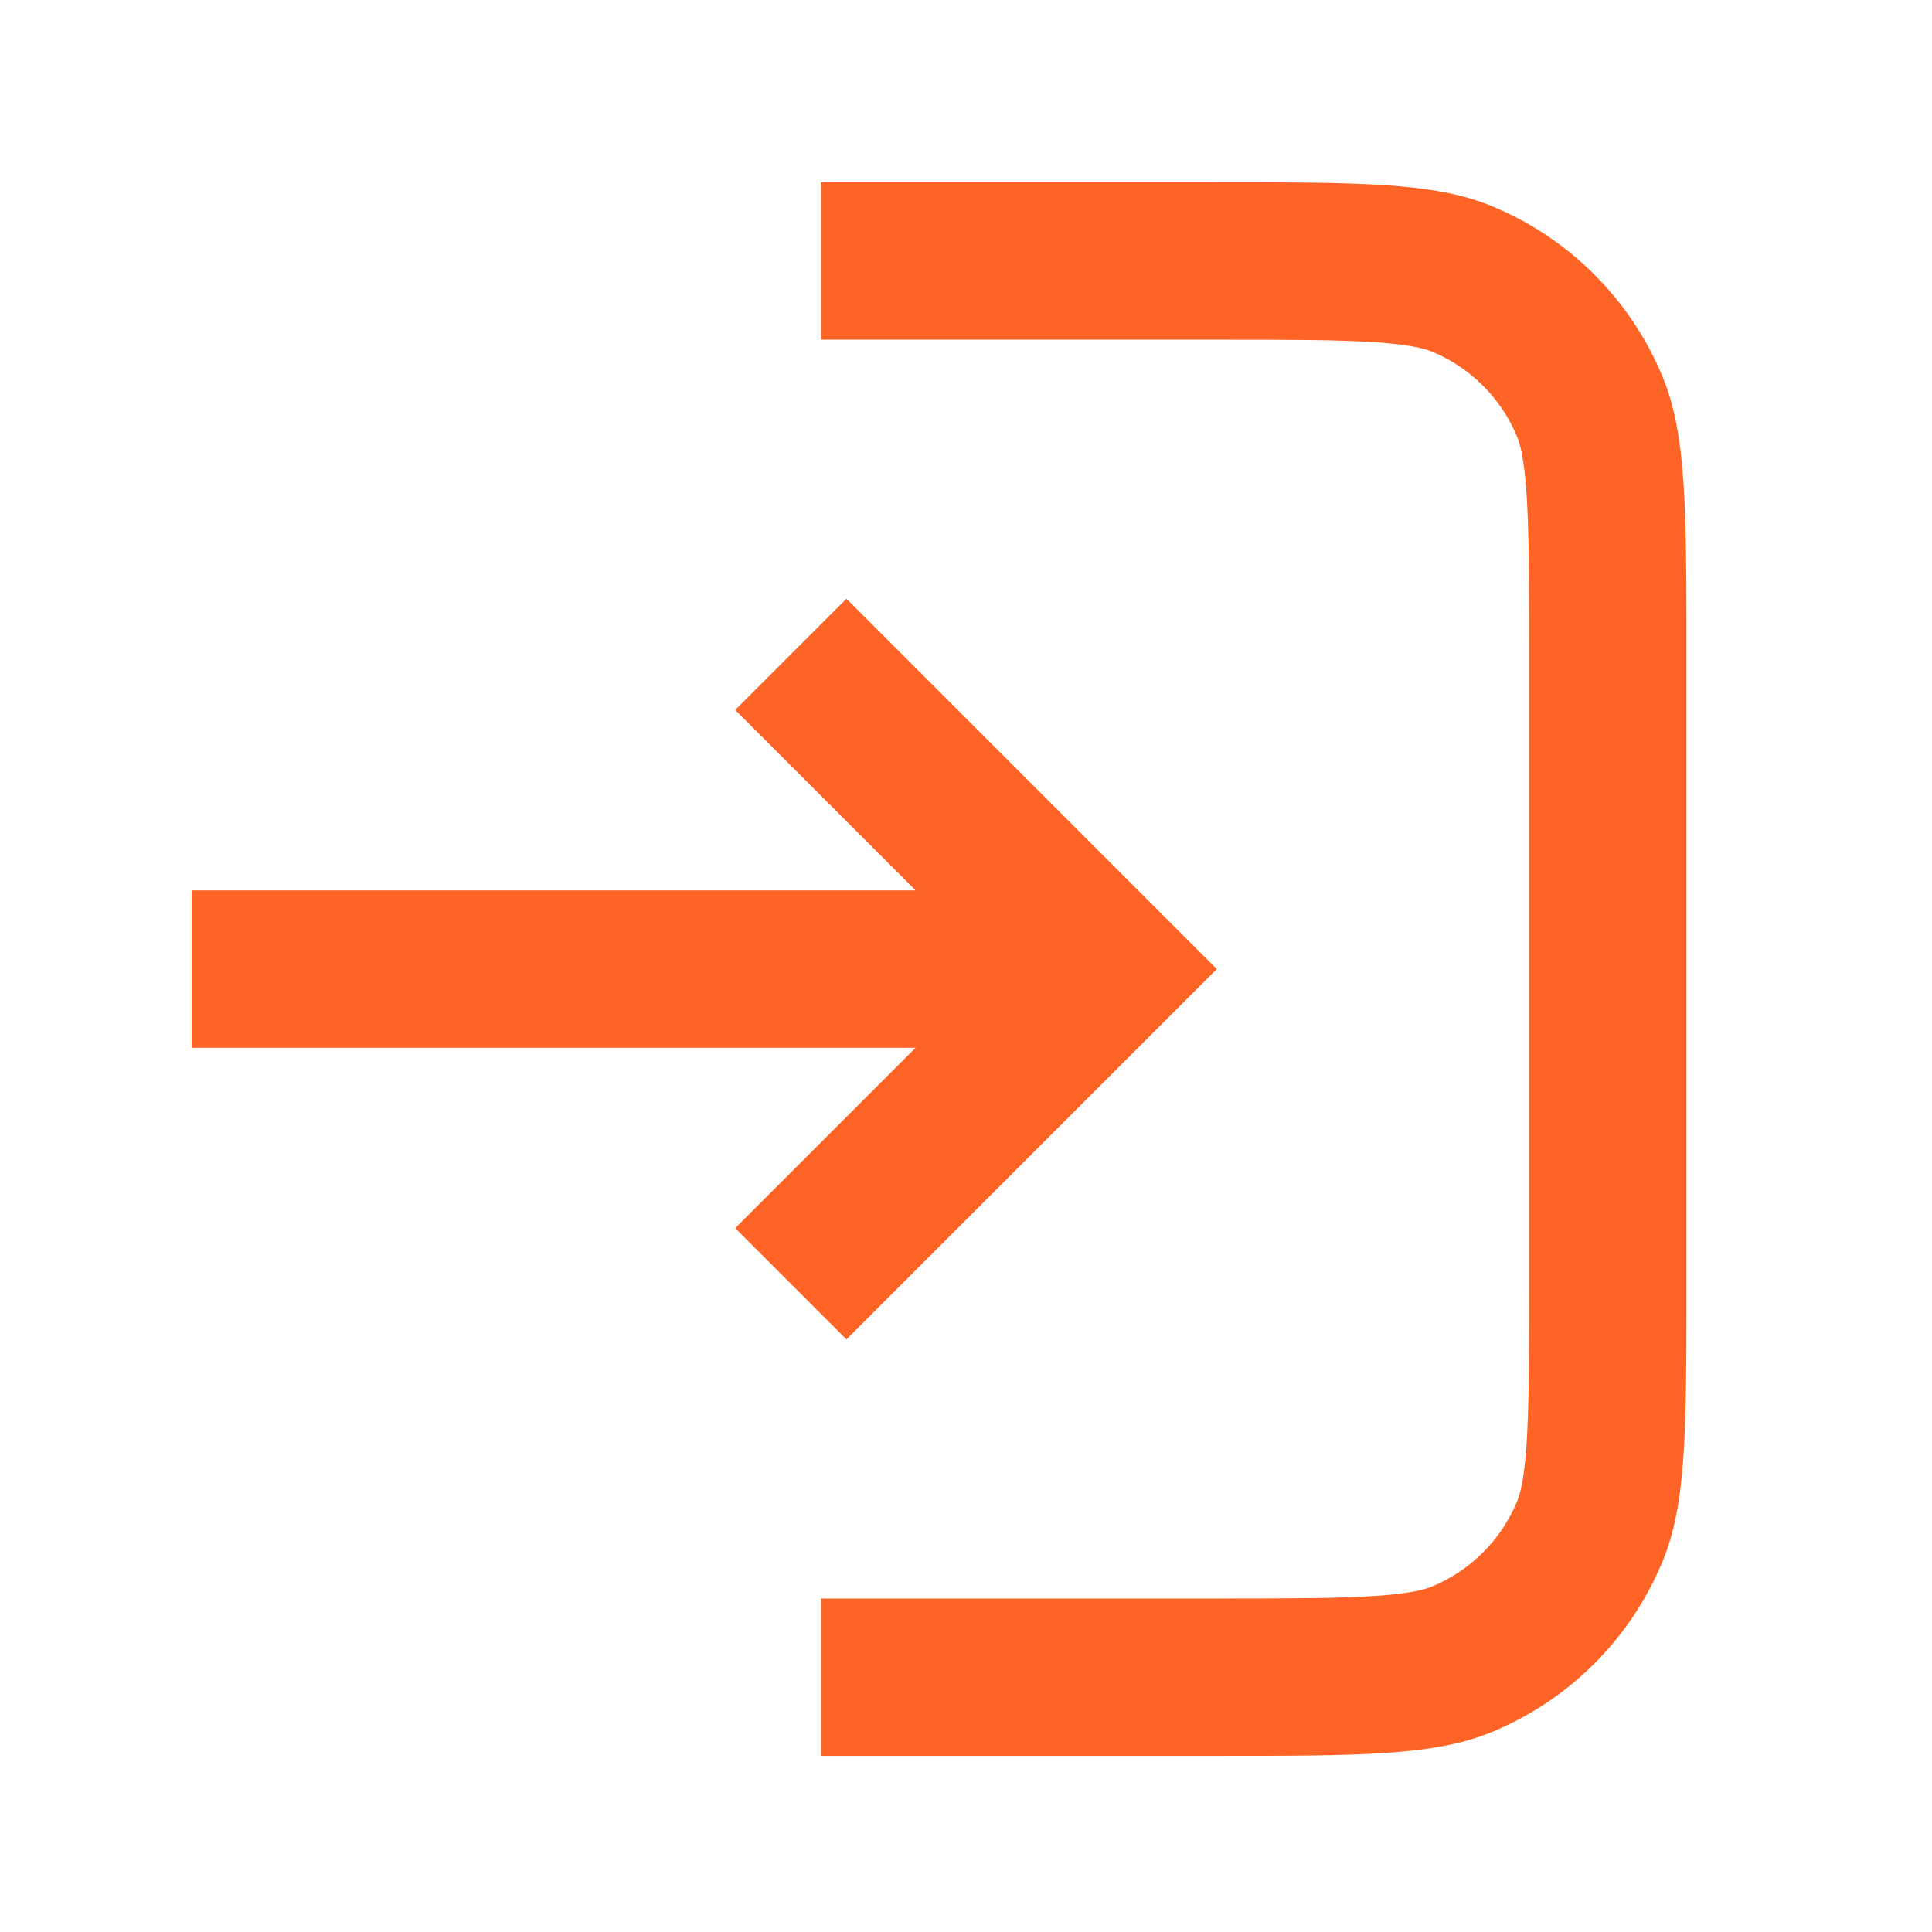 <svg width="39" height="39" viewBox="0 0 39 39" fill="none" xmlns="http://www.w3.org/2000/svg">
<path d="M30.814 29.175C30.865 28.422 30.867 27.438 30.867 25.915V13.209C30.867 11.686 30.865 10.702 30.814 9.95C30.764 9.225 30.68 8.95 30.625 8.817C30.303 8.039 29.684 7.421 28.906 7.098C28.774 7.044 28.498 6.959 27.774 6.91C27.021 6.858 26.038 6.857 24.514 6.857L16.573 6.857V3.68H24.514C27.474 3.68 28.954 3.68 30.122 4.164C31.678 4.809 32.915 6.045 33.56 7.602C34.043 8.769 34.043 10.249 34.043 13.209V25.915C34.043 28.875 34.043 30.355 33.56 31.522C32.915 33.079 31.678 34.316 30.122 34.96C28.954 35.444 27.474 35.444 24.514 35.444H16.573V32.268H24.514C26.038 32.268 27.021 32.266 27.774 32.215C28.498 32.165 28.774 32.081 28.906 32.026C29.684 31.703 30.303 31.085 30.625 30.307C30.68 30.175 30.764 29.899 30.814 29.175Z" fill="#FF6427"/>
<path d="M14.841 14.332L17.087 12.086L24.563 19.562L17.087 27.038L14.841 24.792L18.483 21.15H3.868V17.974H18.483L14.841 14.332Z" fill="#FF6427"/>
</svg>

